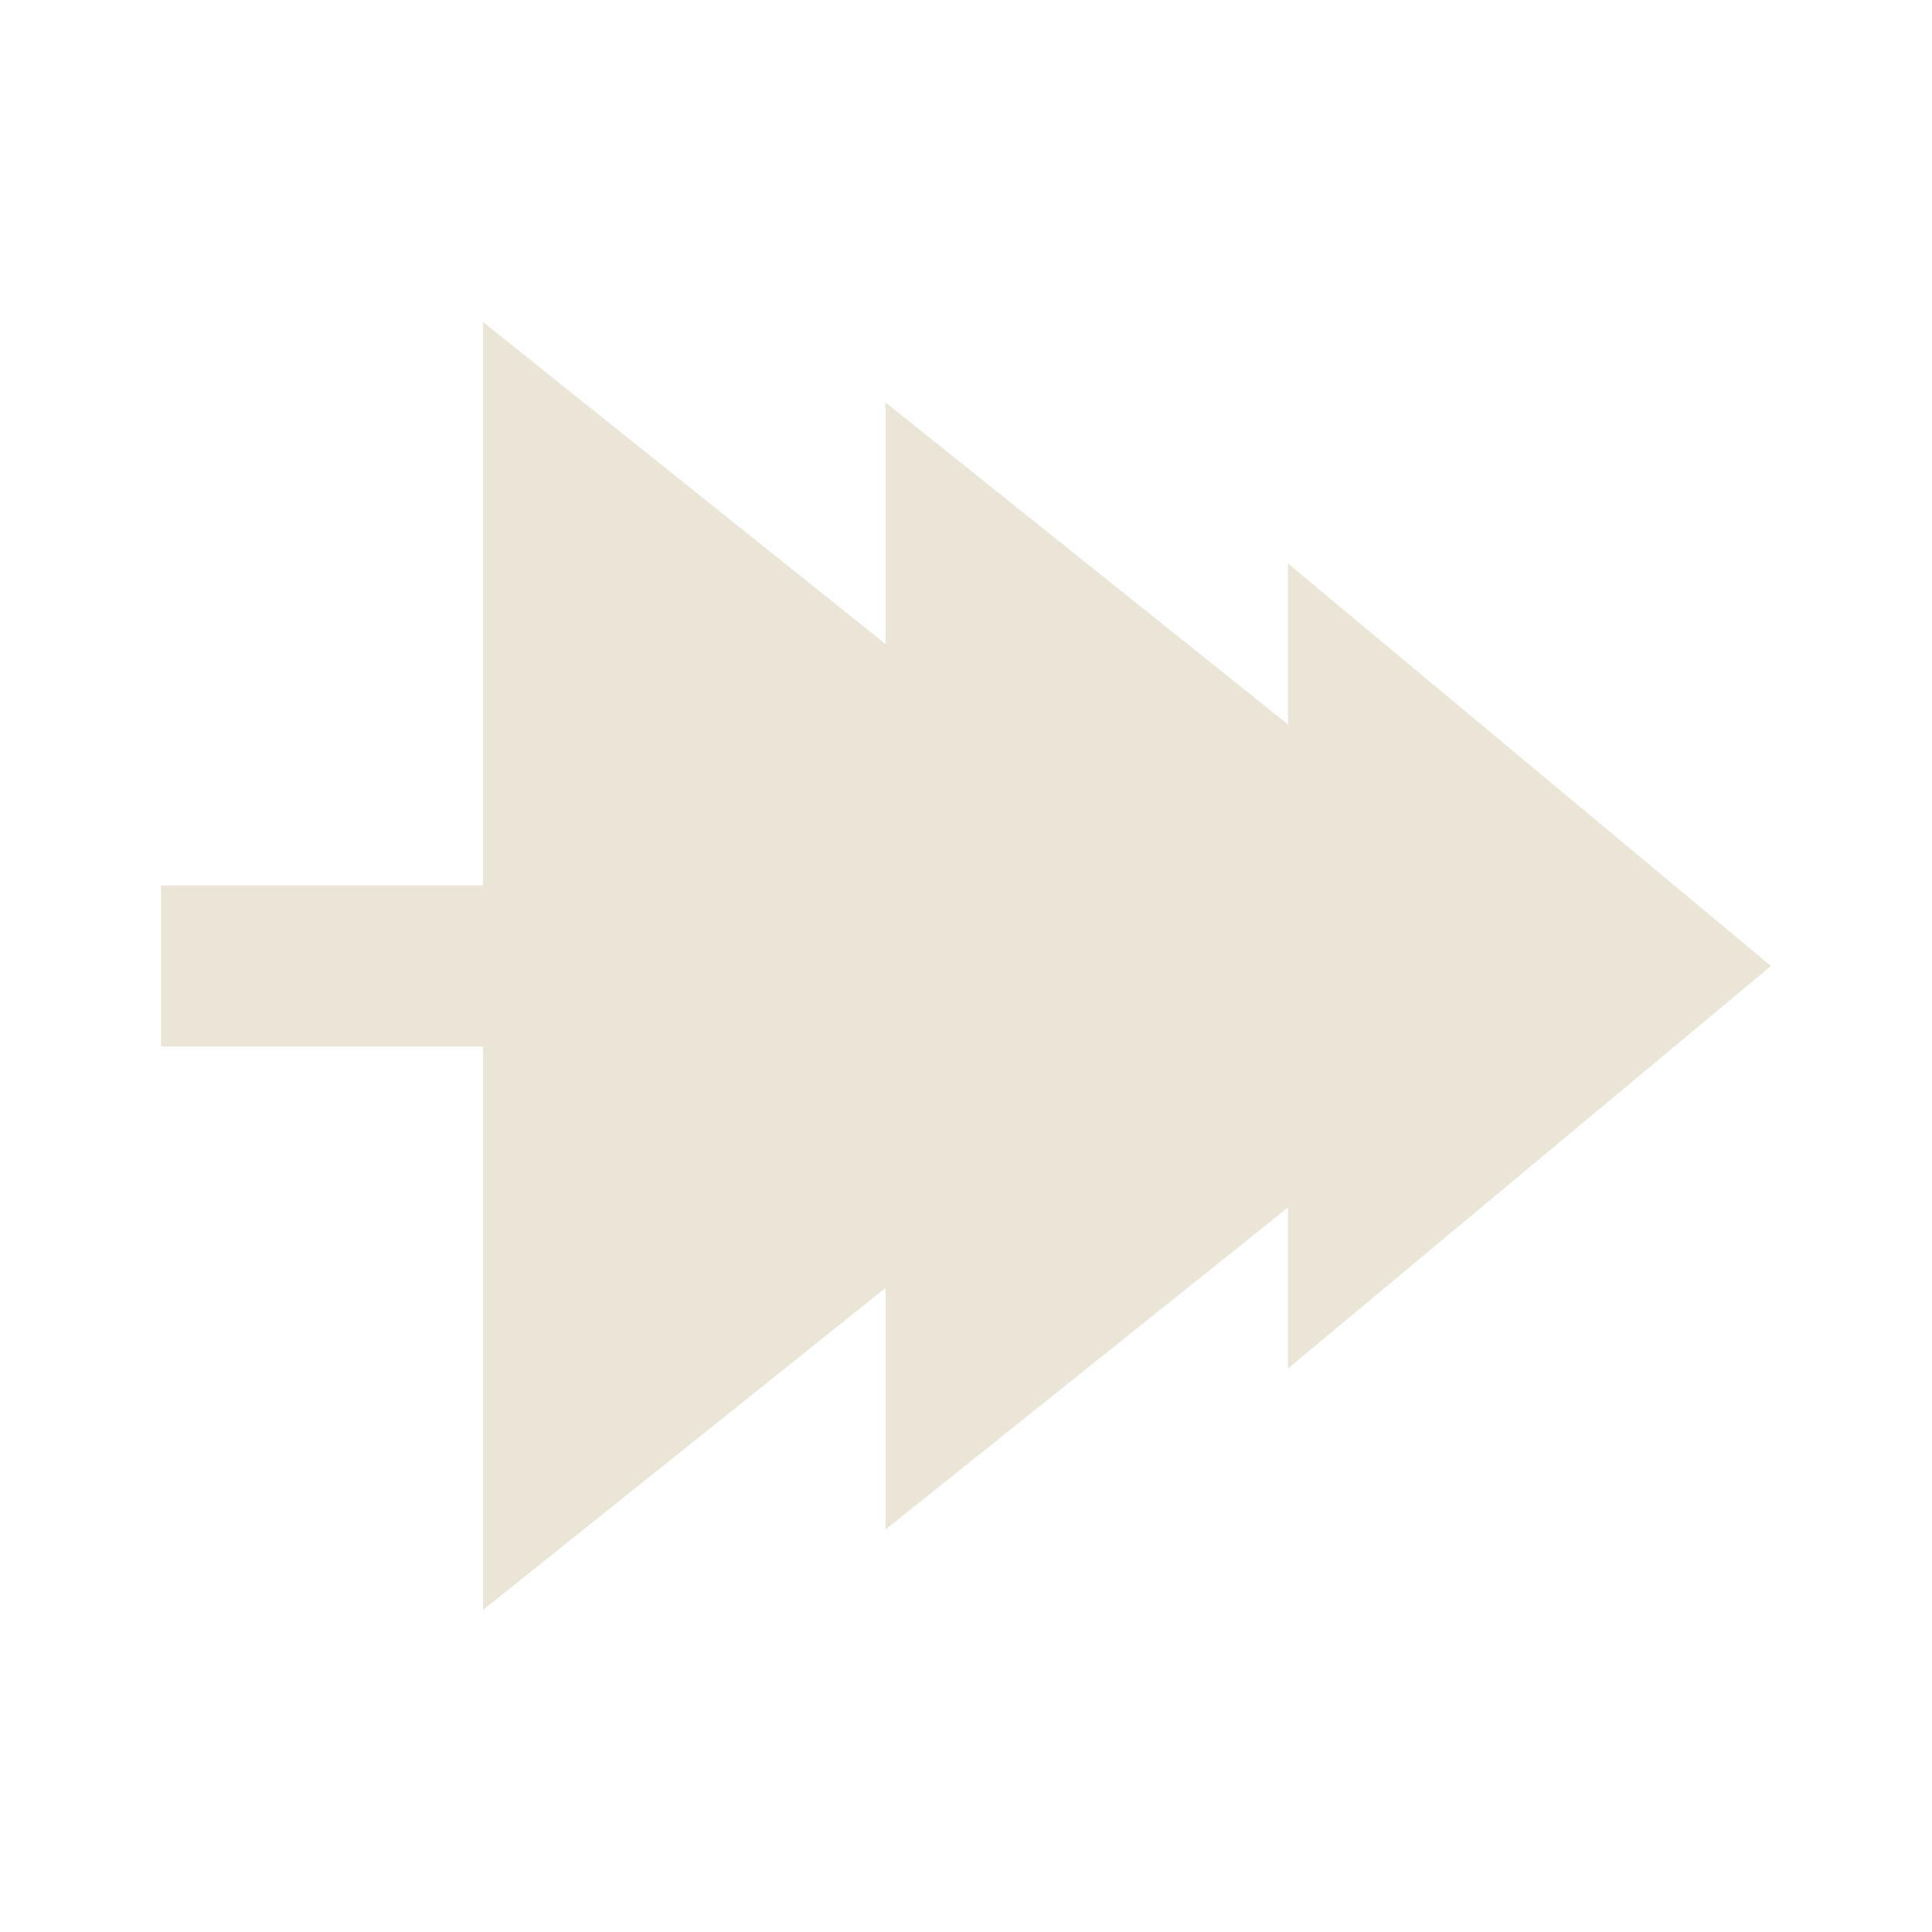 <?xml version="1.0" encoding="UTF-8" standalone="no"?>
<!-- Uploaded to: SVG Repo, www.svgrepo.com, Transformed by: SVG Repo Mixer Tools -->

<svg
   fill="#ebe5d7"
   width="64"
   height="64"
   viewBox="0 0 24 24"
   version="1.1"
   id="svg1"
   xmlns="http://www.w3.org/2000/svg"
   xmlns:svg="http://www.w3.org/2000/svg">
  <defs
     id="defs1" />
  <g
     id="SVGRepo_iconCarrier"
     transform="rotate(90,12,12)">
    <path
       d="m 20,18 -4,-5 h 3 L 15,8 h 2 L 12,2 7,8 h 2 l -4,5 h 3 l -4,5 h 7 v 4 h 2 v -4 z"
       id="path1" />
  </g>
</svg>
